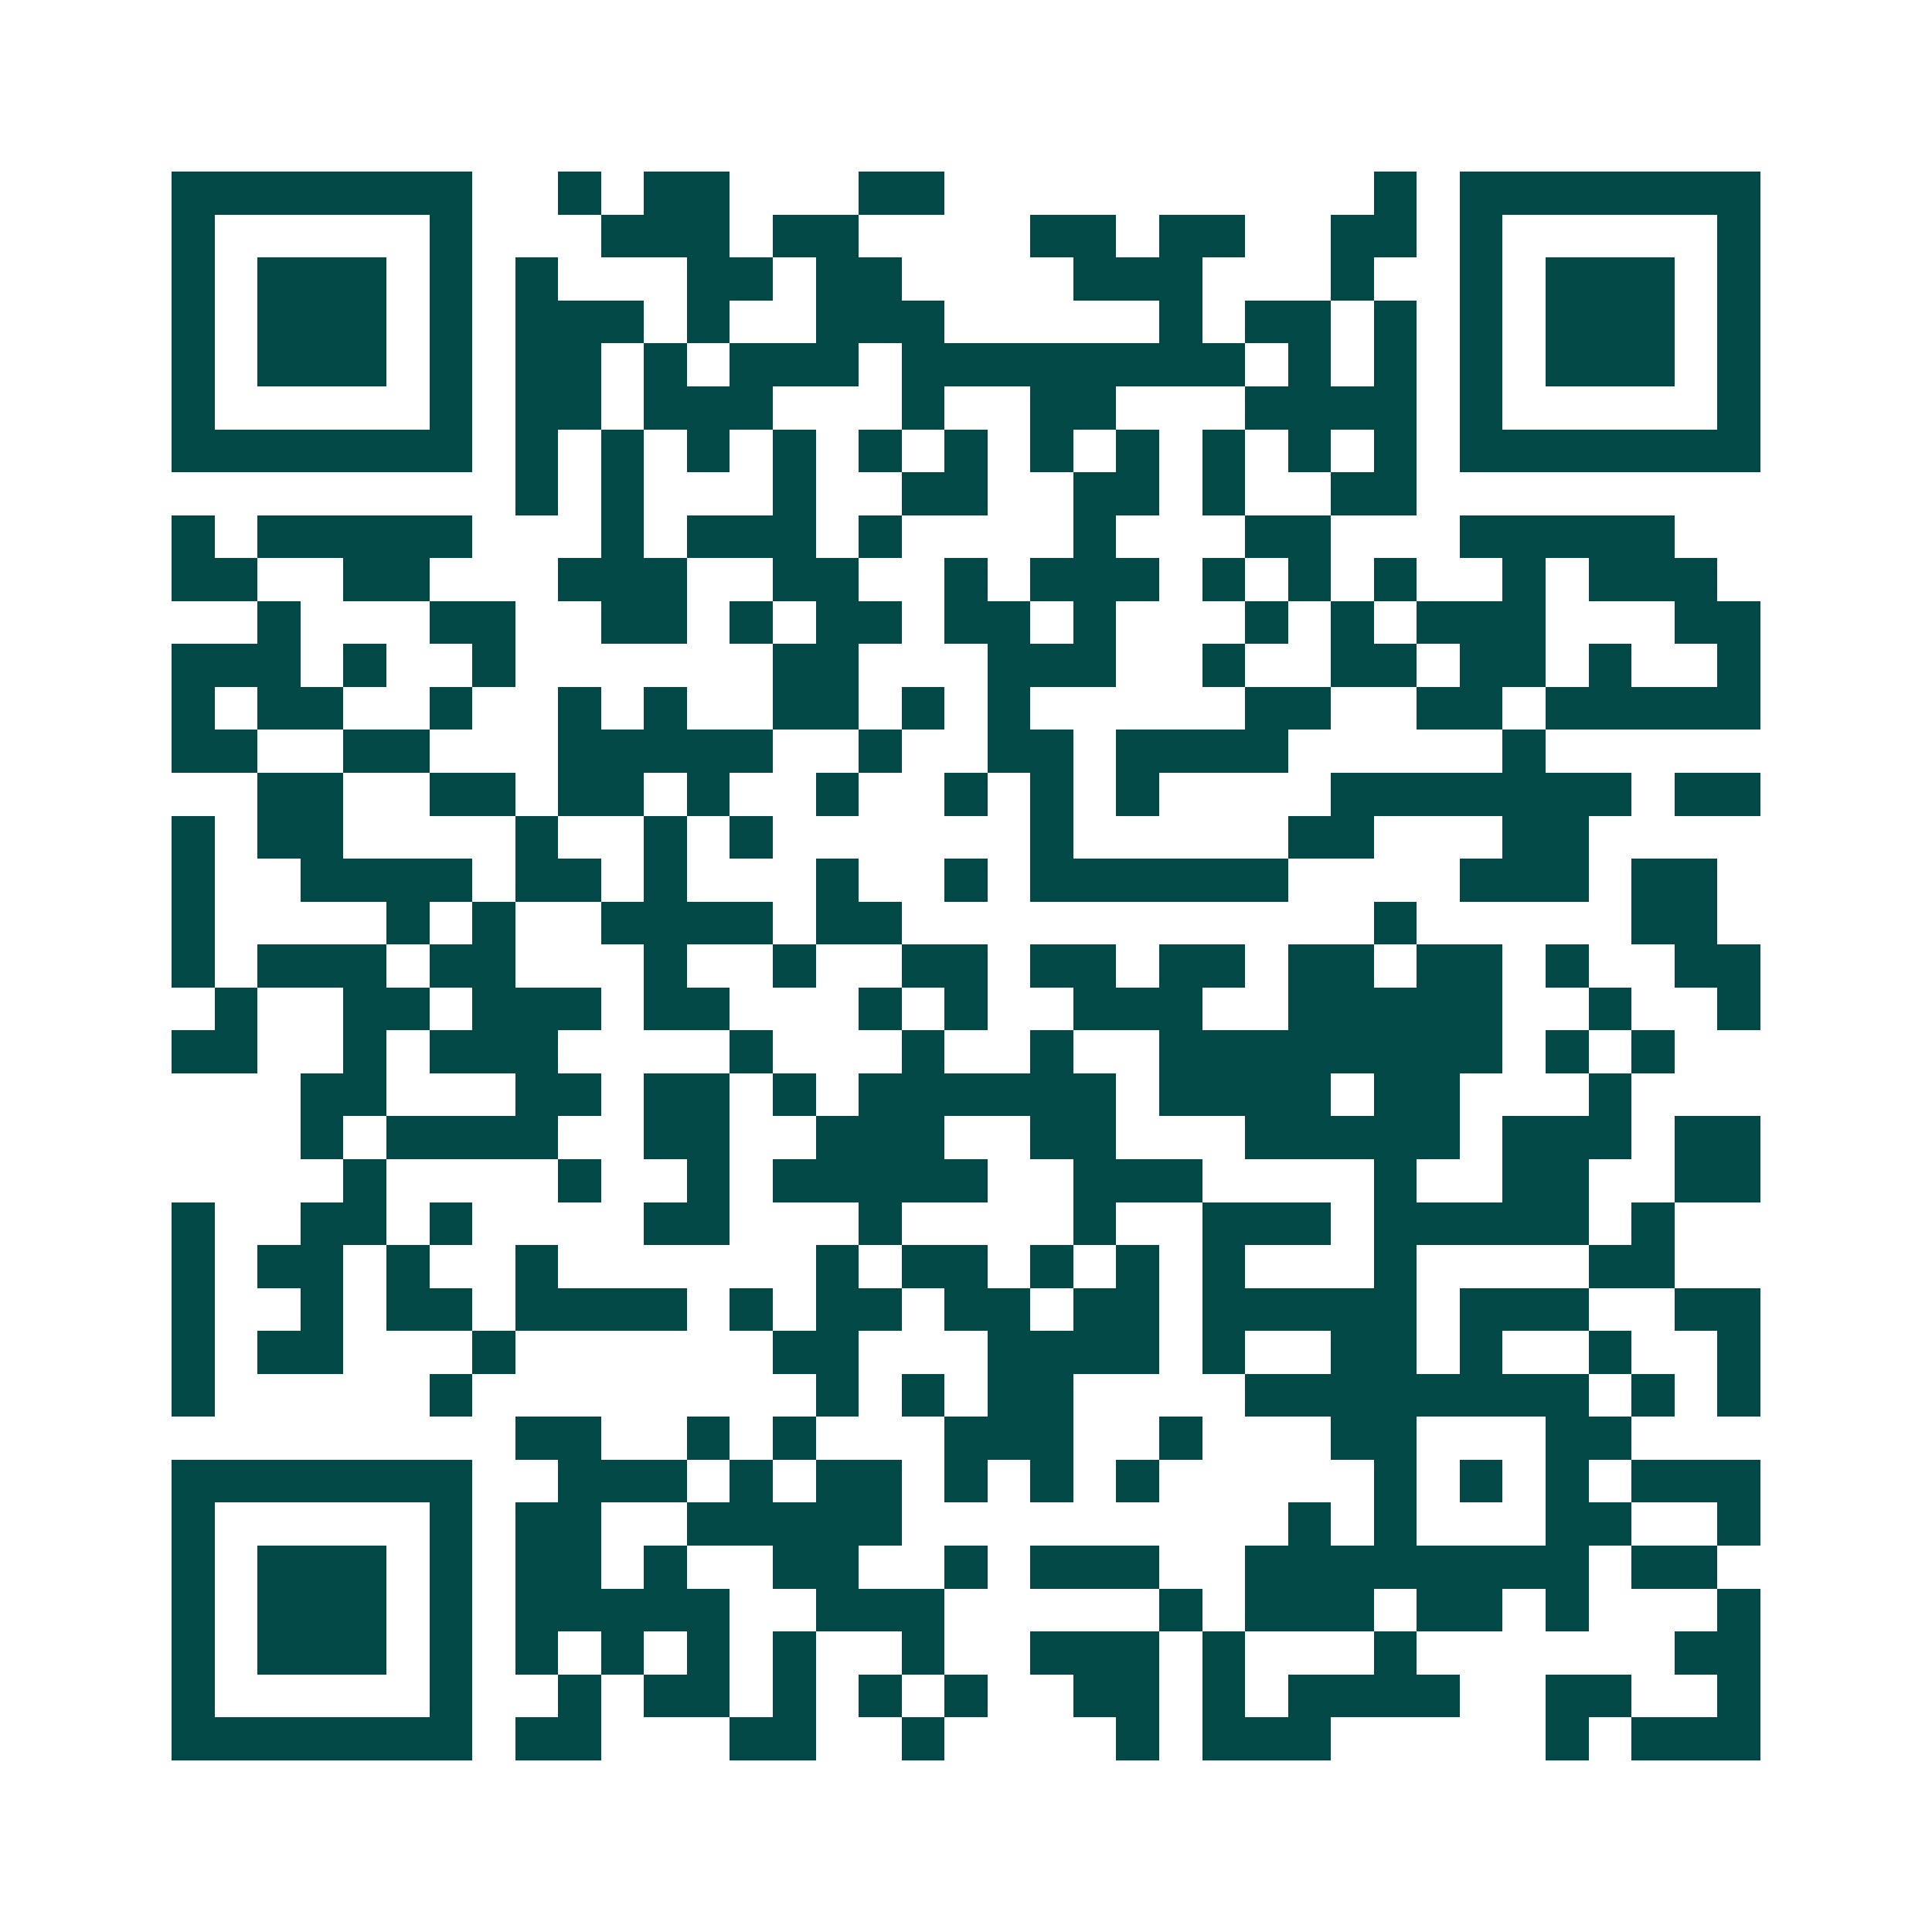 <svg xmlns="http://www.w3.org/2000/svg" width="200" height="200" viewBox="0 0 45 45" shape-rendering="crispEdges"><path fill="#ffffff" d="M0 0h45v45H0z"/><path stroke="#014847" d="M4 4.5h7m2 0h1m1 0h2m3 0h2m10 0h1m1 0h7M4 5.5h1m5 0h1m3 0h3m1 0h2m4 0h2m1 0h2m2 0h2m1 0h1m5 0h1M4 6.5h1m1 0h3m1 0h1m1 0h1m3 0h2m1 0h2m4 0h3m3 0h1m2 0h1m1 0h3m1 0h1M4 7.5h1m1 0h3m1 0h1m1 0h3m1 0h1m2 0h3m5 0h1m1 0h2m1 0h1m1 0h1m1 0h3m1 0h1M4 8.5h1m1 0h3m1 0h1m1 0h2m1 0h1m1 0h3m1 0h8m1 0h1m1 0h1m1 0h1m1 0h3m1 0h1M4 9.5h1m5 0h1m1 0h2m1 0h3m3 0h1m2 0h2m3 0h4m1 0h1m5 0h1M4 10.5h7m1 0h1m1 0h1m1 0h1m1 0h1m1 0h1m1 0h1m1 0h1m1 0h1m1 0h1m1 0h1m1 0h1m1 0h7M12 11.5h1m1 0h1m3 0h1m2 0h2m2 0h2m1 0h1m2 0h2M4 12.5h1m1 0h5m3 0h1m1 0h3m1 0h1m4 0h1m3 0h2m3 0h5M4 13.5h2m2 0h2m3 0h3m2 0h2m2 0h1m1 0h3m1 0h1m1 0h1m1 0h1m2 0h1m1 0h3M6 14.5h1m3 0h2m2 0h2m1 0h1m1 0h2m1 0h2m1 0h1m3 0h1m1 0h1m1 0h3m3 0h2M4 15.5h3m1 0h1m2 0h1m6 0h2m3 0h3m2 0h1m2 0h2m1 0h2m1 0h1m2 0h1M4 16.5h1m1 0h2m2 0h1m2 0h1m1 0h1m2 0h2m1 0h1m1 0h1m5 0h2m2 0h2m1 0h5M4 17.5h2m2 0h2m3 0h5m2 0h1m2 0h2m1 0h4m5 0h1M6 18.5h2m2 0h2m1 0h2m1 0h1m2 0h1m2 0h1m1 0h1m1 0h1m4 0h7m1 0h2M4 19.5h1m1 0h2m4 0h1m2 0h1m1 0h1m6 0h1m5 0h2m3 0h2M4 20.5h1m2 0h4m1 0h2m1 0h1m3 0h1m2 0h1m1 0h6m4 0h3m1 0h2M4 21.5h1m4 0h1m1 0h1m2 0h4m1 0h2m11 0h1m5 0h2M4 22.5h1m1 0h3m1 0h2m3 0h1m2 0h1m2 0h2m1 0h2m1 0h2m1 0h2m1 0h2m1 0h1m2 0h2M5 23.5h1m2 0h2m1 0h3m1 0h2m3 0h1m1 0h1m2 0h3m2 0h5m2 0h1m2 0h1M4 24.5h2m2 0h1m1 0h3m4 0h1m3 0h1m2 0h1m2 0h8m1 0h1m1 0h1M7 25.5h2m3 0h2m1 0h2m1 0h1m1 0h6m1 0h4m1 0h2m3 0h1M7 26.5h1m1 0h4m2 0h2m2 0h3m2 0h2m3 0h5m1 0h3m1 0h2M8 27.5h1m4 0h1m2 0h1m1 0h5m2 0h3m4 0h1m2 0h2m2 0h2M4 28.5h1m2 0h2m1 0h1m4 0h2m3 0h1m4 0h1m2 0h3m1 0h5m1 0h1M4 29.5h1m1 0h2m1 0h1m2 0h1m6 0h1m1 0h2m1 0h1m1 0h1m1 0h1m3 0h1m4 0h2M4 30.5h1m2 0h1m1 0h2m1 0h4m1 0h1m1 0h2m1 0h2m1 0h2m1 0h5m1 0h3m2 0h2M4 31.5h1m1 0h2m3 0h1m6 0h2m3 0h4m1 0h1m2 0h2m1 0h1m2 0h1m2 0h1M4 32.5h1m5 0h1m8 0h1m1 0h1m1 0h2m4 0h8m1 0h1m1 0h1M12 33.5h2m2 0h1m1 0h1m3 0h3m2 0h1m3 0h2m3 0h2M4 34.5h7m2 0h3m1 0h1m1 0h2m1 0h1m1 0h1m1 0h1m5 0h1m1 0h1m1 0h1m1 0h3M4 35.5h1m5 0h1m1 0h2m2 0h5m9 0h1m1 0h1m3 0h2m2 0h1M4 36.5h1m1 0h3m1 0h1m1 0h2m1 0h1m2 0h2m2 0h1m1 0h3m2 0h8m1 0h2M4 37.5h1m1 0h3m1 0h1m1 0h5m2 0h3m5 0h1m1 0h3m1 0h2m1 0h1m3 0h1M4 38.5h1m1 0h3m1 0h1m1 0h1m1 0h1m1 0h1m1 0h1m2 0h1m2 0h3m1 0h1m3 0h1m6 0h2M4 39.5h1m5 0h1m2 0h1m1 0h2m1 0h1m1 0h1m1 0h1m2 0h2m1 0h1m1 0h4m2 0h2m2 0h1M4 40.5h7m1 0h2m3 0h2m2 0h1m4 0h1m1 0h3m5 0h1m1 0h3"/></svg>

